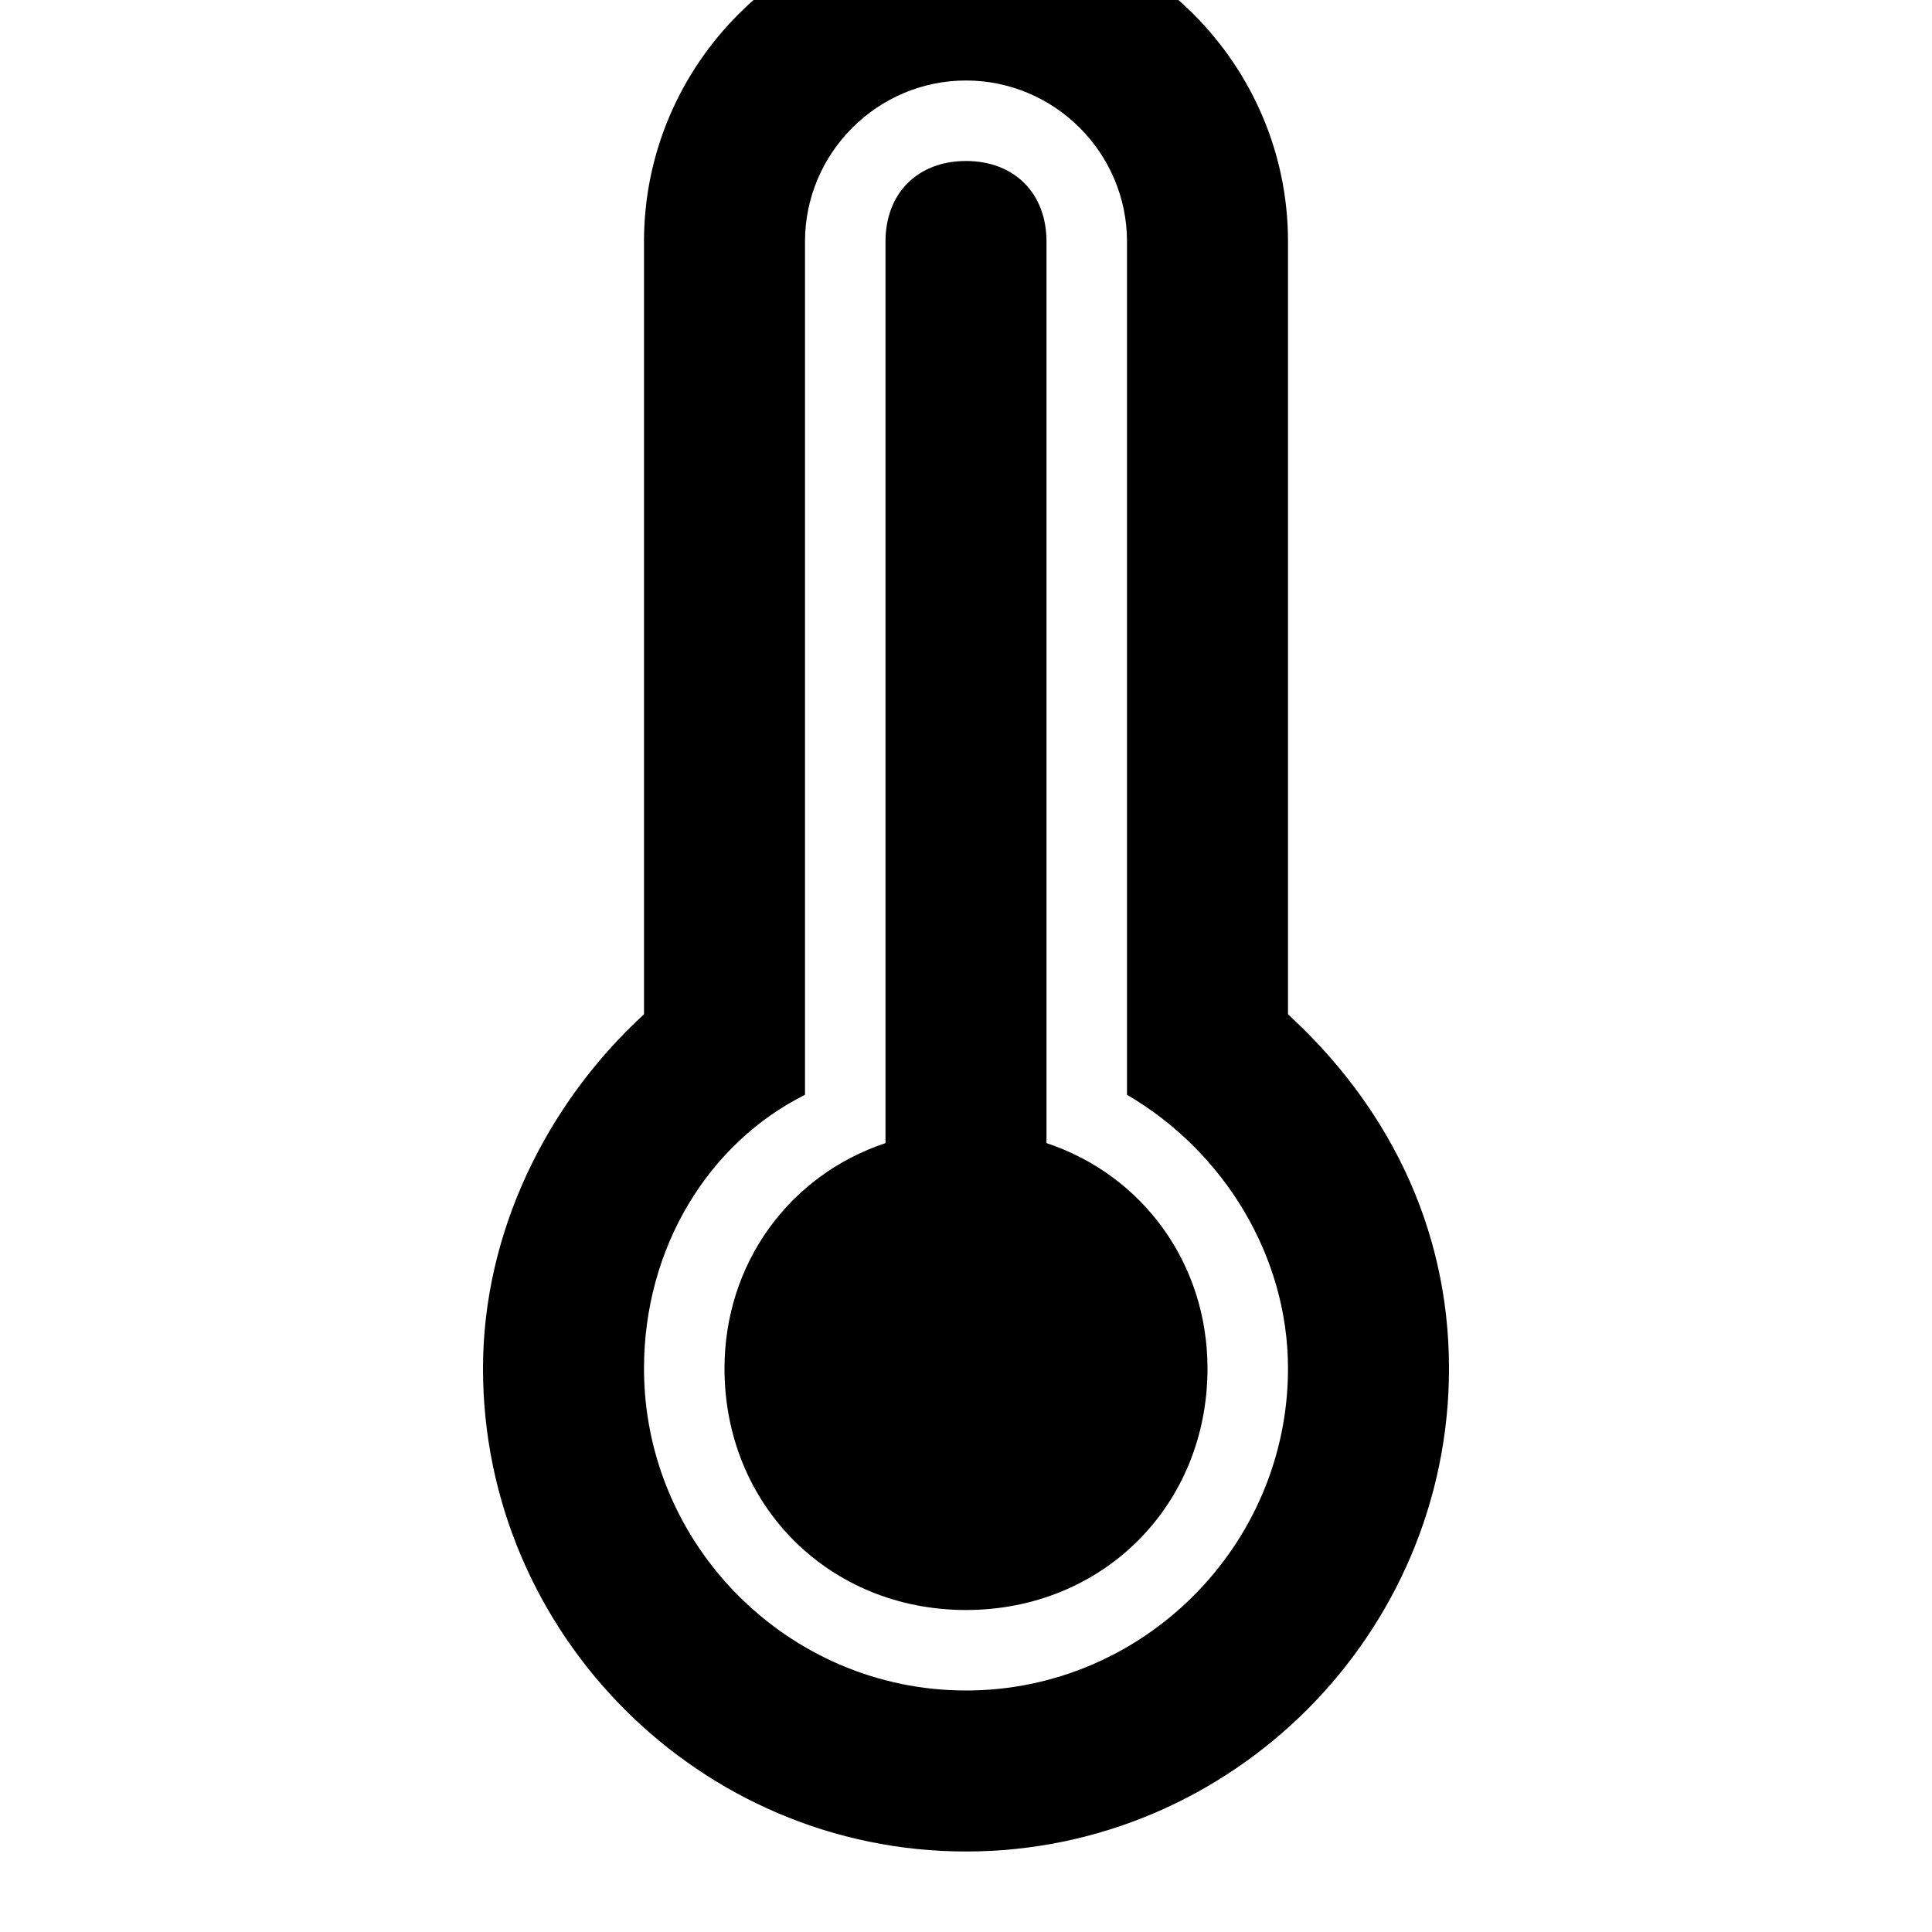 <?xml version="1.0" ?><!DOCTYPE svg  PUBLIC '-//W3C//DTD SVG 1.1//EN'  'http://www.w3.org/Graphics/SVG/1.1/DTD/svg11.dtd'><svg enable-background="new 0 0 24 24" height="24px" id="Layer_1" version="1.1" viewBox="0 0 24 24" width="24px" xml:space="preserve" xmlns="http://www.w3.org/2000/svg" xmlns:xlink="http://www.w3.org/1999/xlink"><g><path d="M16,12.6V3c0-2.2-1.8-4-4-4S8,0.8,8,3v9.6c-1.2,1.1-2,2.7-2,4.4c0,3.3,2.7,6,6,6s6-2.7,6-6C18,15.2,17.2,13.7,16,12.6z    M12,21c-2.2,0-4-1.8-4-4c0-1.5,0.8-2.8,2-3.4V3c0-1.1,0.9-2,2-2s2,0.9,2,2v10.6c1.2,0.7,2,2,2,3.4C16,19.2,14.2,21,12,21z"/><path d="M13,14.2V3c0-0.6-0.4-1-1-1s-1,0.4-1,1v11.2c-1.2,0.4-2,1.5-2,2.8c0,1.7,1.3,3,3,3s3-1.3,3-3C15,15.7,14.2,14.6,13,14.2z"/></g></svg>
